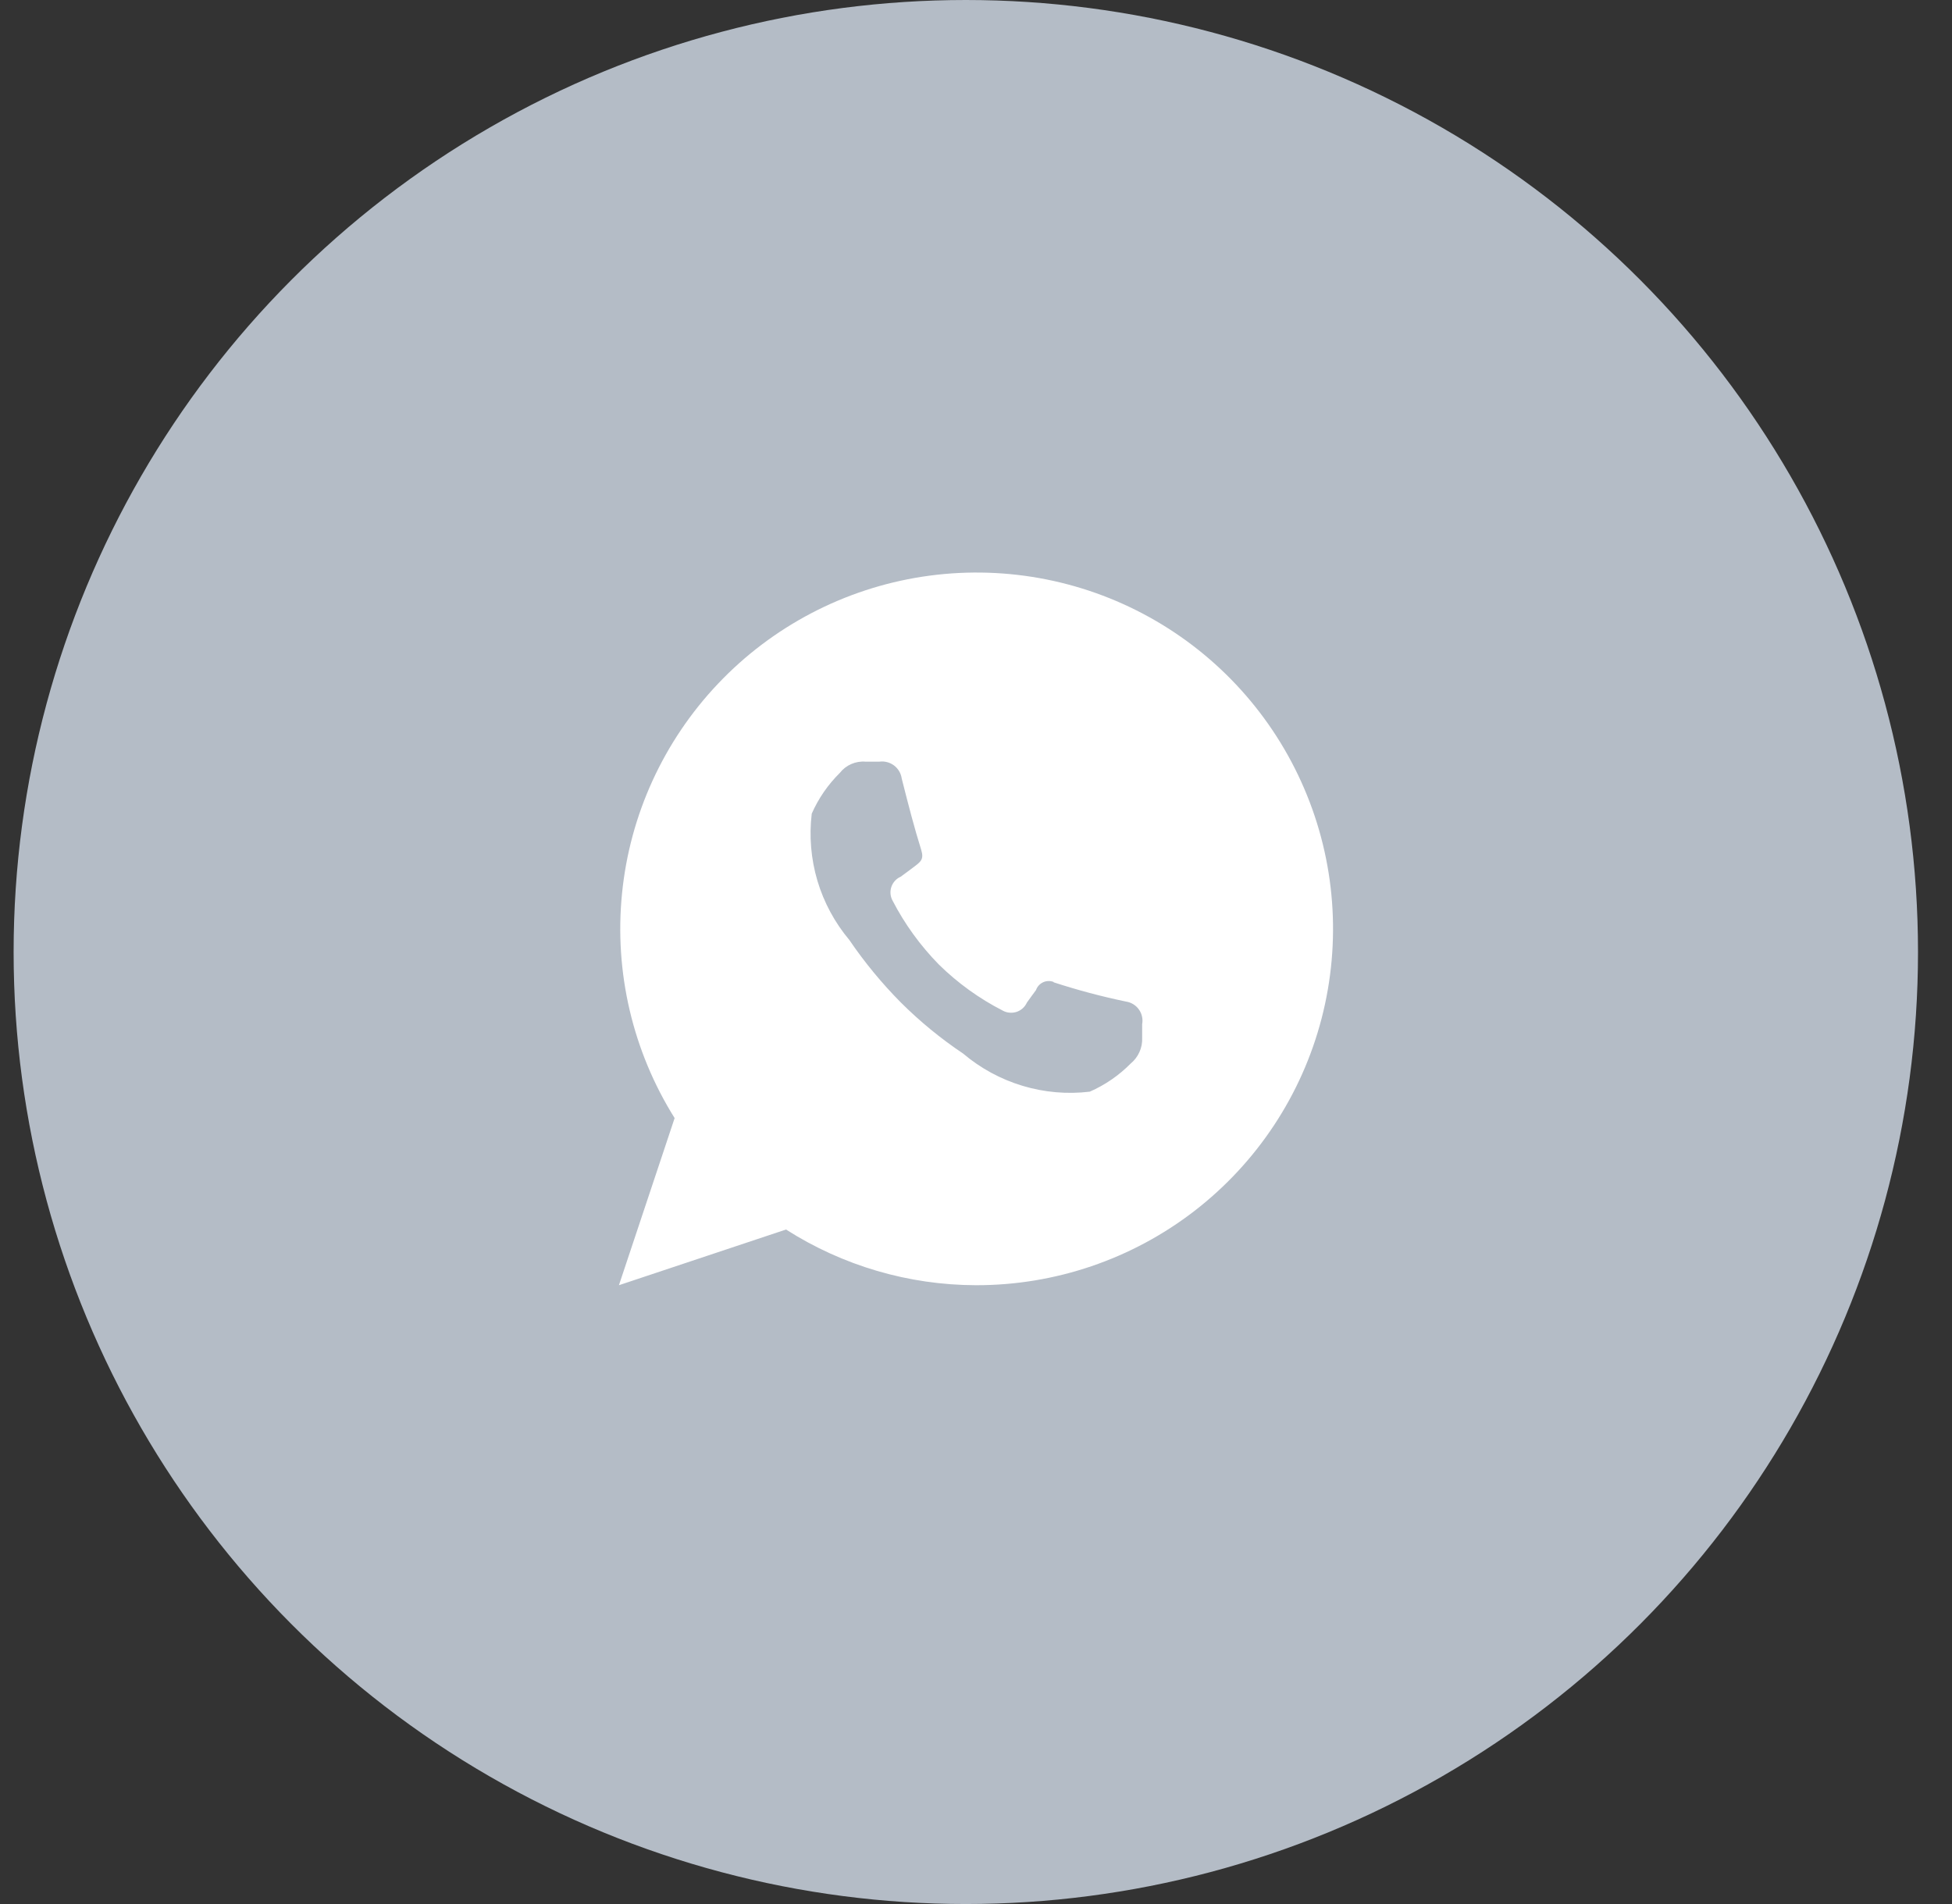 <?xml version="1.0" encoding="UTF-8"?> <svg xmlns="http://www.w3.org/2000/svg" width="41" height="40" viewBox="0 0 41 40" fill="none"><rect x="0" y="0" width="41" height="40" fill="#333333" stroke="none"/><circle cx="20.286" cy="20" r="20" fill="#B4BCC6"></circle><path fill-rule="evenodd" clip-rule="evenodd" d="M20.5 27C19.086 26.997 17.702 26.591 16.51 25.83L13 27L14.17 23.489C13.289 22.082 12.9 20.422 13.065 18.771C13.229 17.119 13.939 15.569 15.081 14.364C16.223 13.159 17.733 12.368 19.374 12.115C21.015 11.863 22.693 12.162 24.145 12.968C25.596 13.773 26.739 15.038 27.393 16.564C28.048 18.089 28.176 19.789 27.759 21.396C27.342 23.003 26.402 24.425 25.088 25.44C23.774 26.454 22.16 27.003 20.5 27ZM22.13 20.636C22.629 20.799 23.136 20.934 23.65 21.041C23.704 21.049 23.756 21.068 23.802 21.096C23.849 21.125 23.89 21.162 23.921 21.207C23.953 21.251 23.976 21.302 23.987 21.355C23.999 21.408 24 21.463 23.99 21.517V21.8C23.995 21.903 23.976 22.005 23.934 22.099C23.892 22.194 23.829 22.277 23.75 22.342C23.503 22.592 23.212 22.793 22.89 22.934C22.416 22.991 21.934 22.949 21.477 22.811C21.019 22.673 20.595 22.443 20.23 22.134C19.76 21.819 19.321 21.459 18.92 21.059C18.521 20.656 18.159 20.217 17.84 19.748C17.534 19.383 17.305 18.959 17.169 18.503C17.034 18.046 16.993 17.566 17.05 17.093C17.191 16.773 17.391 16.483 17.64 16.237C17.703 16.156 17.786 16.092 17.88 16.051C17.974 16.01 18.078 15.992 18.18 16.001H18.47C18.579 15.986 18.69 16.015 18.778 16.081C18.867 16.148 18.925 16.247 18.94 16.356C19.09 16.948 19.2 17.376 19.35 17.856C19.41 18.056 19.34 18.104 19.18 18.224C19.08 18.301 19 18.357 18.92 18.417C18.874 18.437 18.832 18.467 18.798 18.504C18.764 18.541 18.738 18.585 18.722 18.633C18.706 18.681 18.7 18.732 18.705 18.782C18.71 18.832 18.725 18.881 18.75 18.925C19.005 19.417 19.332 19.867 19.72 20.263C20.115 20.651 20.567 20.978 21.06 21.23C21.104 21.255 21.153 21.27 21.203 21.274C21.253 21.279 21.304 21.273 21.352 21.258C21.4 21.242 21.444 21.216 21.482 21.182C21.519 21.148 21.549 21.107 21.57 21.061C21.63 20.98 21.68 20.905 21.76 20.8C21.773 20.764 21.792 20.731 21.818 20.703C21.843 20.675 21.874 20.652 21.909 20.636C21.943 20.62 21.981 20.611 22.019 20.61C22.057 20.609 22.095 20.615 22.13 20.629V20.636Z" fill="white"></path></svg> 